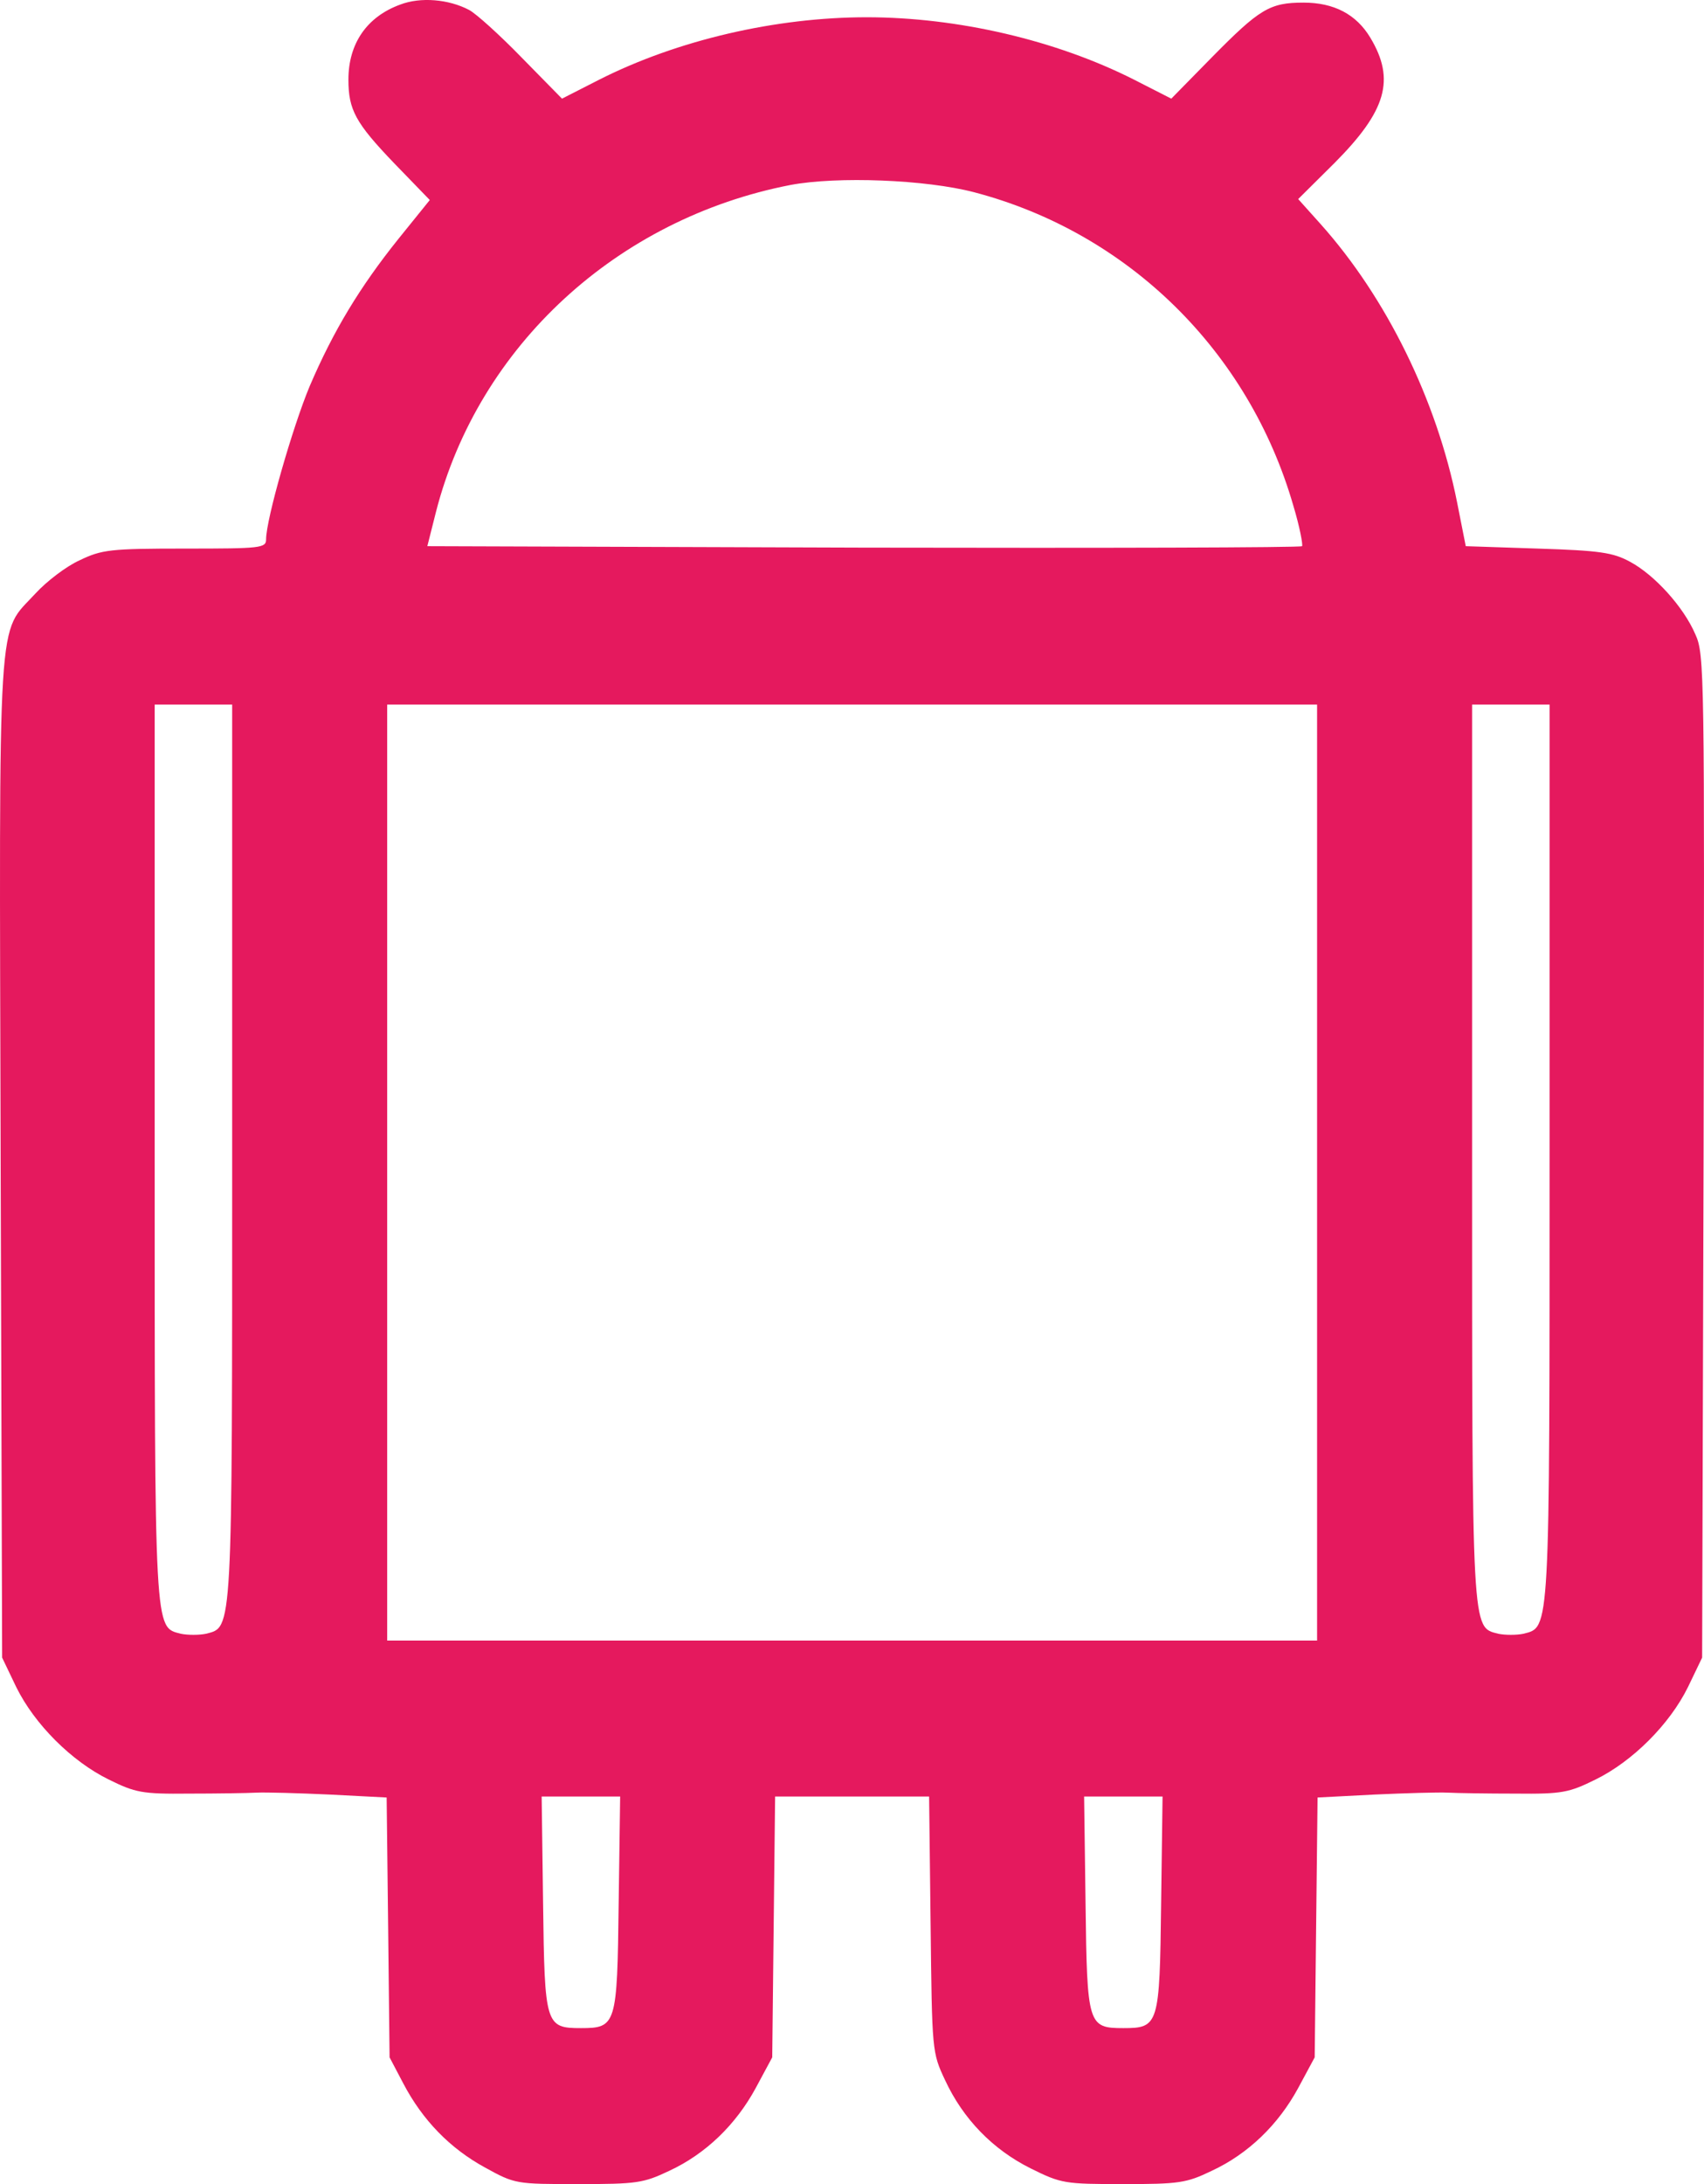 <svg width="32" height="41" viewBox="0 0 32 41" fill="none" xmlns="http://www.w3.org/2000/svg">
<path d="M7.516 0.086C6.888 0.315 6.543 0.818 6.543 1.495C6.543 2.062 6.679 2.31 7.398 3.06L8.071 3.755L7.48 4.487C6.761 5.384 6.261 6.208 5.815 7.251C5.497 8.011 4.997 9.749 4.997 10.124C4.997 10.289 4.897 10.298 3.478 10.298C2.068 10.298 1.913 10.317 1.495 10.518C1.249 10.628 0.876 10.912 0.667 11.14C-0.06 11.936 -0.015 11.204 0.012 21.737L0.04 31.117L0.303 31.666C0.649 32.371 1.349 33.066 2.041 33.405C2.541 33.652 2.668 33.679 3.541 33.67C4.069 33.67 4.642 33.661 4.815 33.652C4.988 33.643 5.615 33.661 6.197 33.688L7.261 33.743L7.289 36.177L7.316 38.621L7.571 39.106C7.934 39.801 8.453 40.332 9.108 40.689C9.672 41 9.69 41 10.863 41C11.955 41 12.082 40.982 12.564 40.753C13.255 40.433 13.819 39.884 14.192 39.197L14.502 38.621L14.529 36.168L14.556 33.725H16.002H17.448L17.476 36.123C17.503 38.511 17.503 38.529 17.749 39.051C18.085 39.774 18.64 40.35 19.358 40.707C19.931 40.991 19.995 41 21.096 41C22.133 41 22.278 40.982 22.751 40.753C23.442 40.433 24.006 39.884 24.379 39.197L24.689 38.621L24.716 36.177L24.743 33.743L25.807 33.688C26.389 33.661 27.017 33.643 27.19 33.652C27.363 33.661 27.936 33.67 28.463 33.67C29.336 33.679 29.464 33.652 29.964 33.405C30.655 33.066 31.355 32.371 31.701 31.666L31.965 31.117L31.992 21.71C32.01 12.623 32.01 12.284 31.838 11.909C31.619 11.396 31.073 10.793 30.61 10.545C30.291 10.372 30.046 10.335 28.881 10.298L27.526 10.253L27.363 9.429C26.98 7.507 26.035 5.586 24.798 4.204L24.379 3.737L25.061 3.06C26.035 2.081 26.207 1.495 25.734 0.708C25.471 0.269 25.052 0.049 24.479 0.049C23.843 0.049 23.652 0.168 22.751 1.083L21.996 1.852L21.296 1.495C19.831 0.754 17.985 0.324 16.275 0.324C14.565 0.324 12.719 0.754 11.254 1.495L10.554 1.852L9.799 1.083C9.381 0.653 8.935 0.251 8.808 0.186C8.426 -0.015 7.898 -0.061 7.516 0.086ZM18.294 3.609C21.187 4.368 23.451 6.592 24.288 9.493C24.407 9.887 24.47 10.225 24.452 10.253C24.425 10.28 20.714 10.289 16.211 10.28L8.025 10.253L8.189 9.603C8.99 6.492 11.591 4.103 14.847 3.472C15.729 3.307 17.385 3.371 18.294 3.609ZM4.36 21.6C4.36 30.723 4.369 30.54 3.869 30.669C3.741 30.696 3.523 30.696 3.396 30.669C2.896 30.54 2.905 30.723 2.905 21.6V13.227H3.632H4.36V21.6ZM24.734 22.012V30.797H16.002H7.271V22.012V13.227H16.002H24.734V22.012ZM29.1 21.6C29.1 30.723 29.109 30.54 28.609 30.669C28.481 30.696 28.263 30.696 28.136 30.669C27.635 30.54 27.645 30.723 27.645 21.6V13.227H28.372H29.1V21.6ZM11.618 35.738C11.591 38.017 11.573 38.072 10.909 38.072C10.245 38.072 10.227 38.017 10.199 35.738L10.172 33.725H10.909H11.646L11.618 35.738ZM21.805 35.738C21.778 38.017 21.76 38.072 21.096 38.072C20.432 38.072 20.414 38.017 20.386 35.738L20.359 33.725H21.096H21.832L21.805 35.738Z" fill="#E5195E"/>
</svg>

